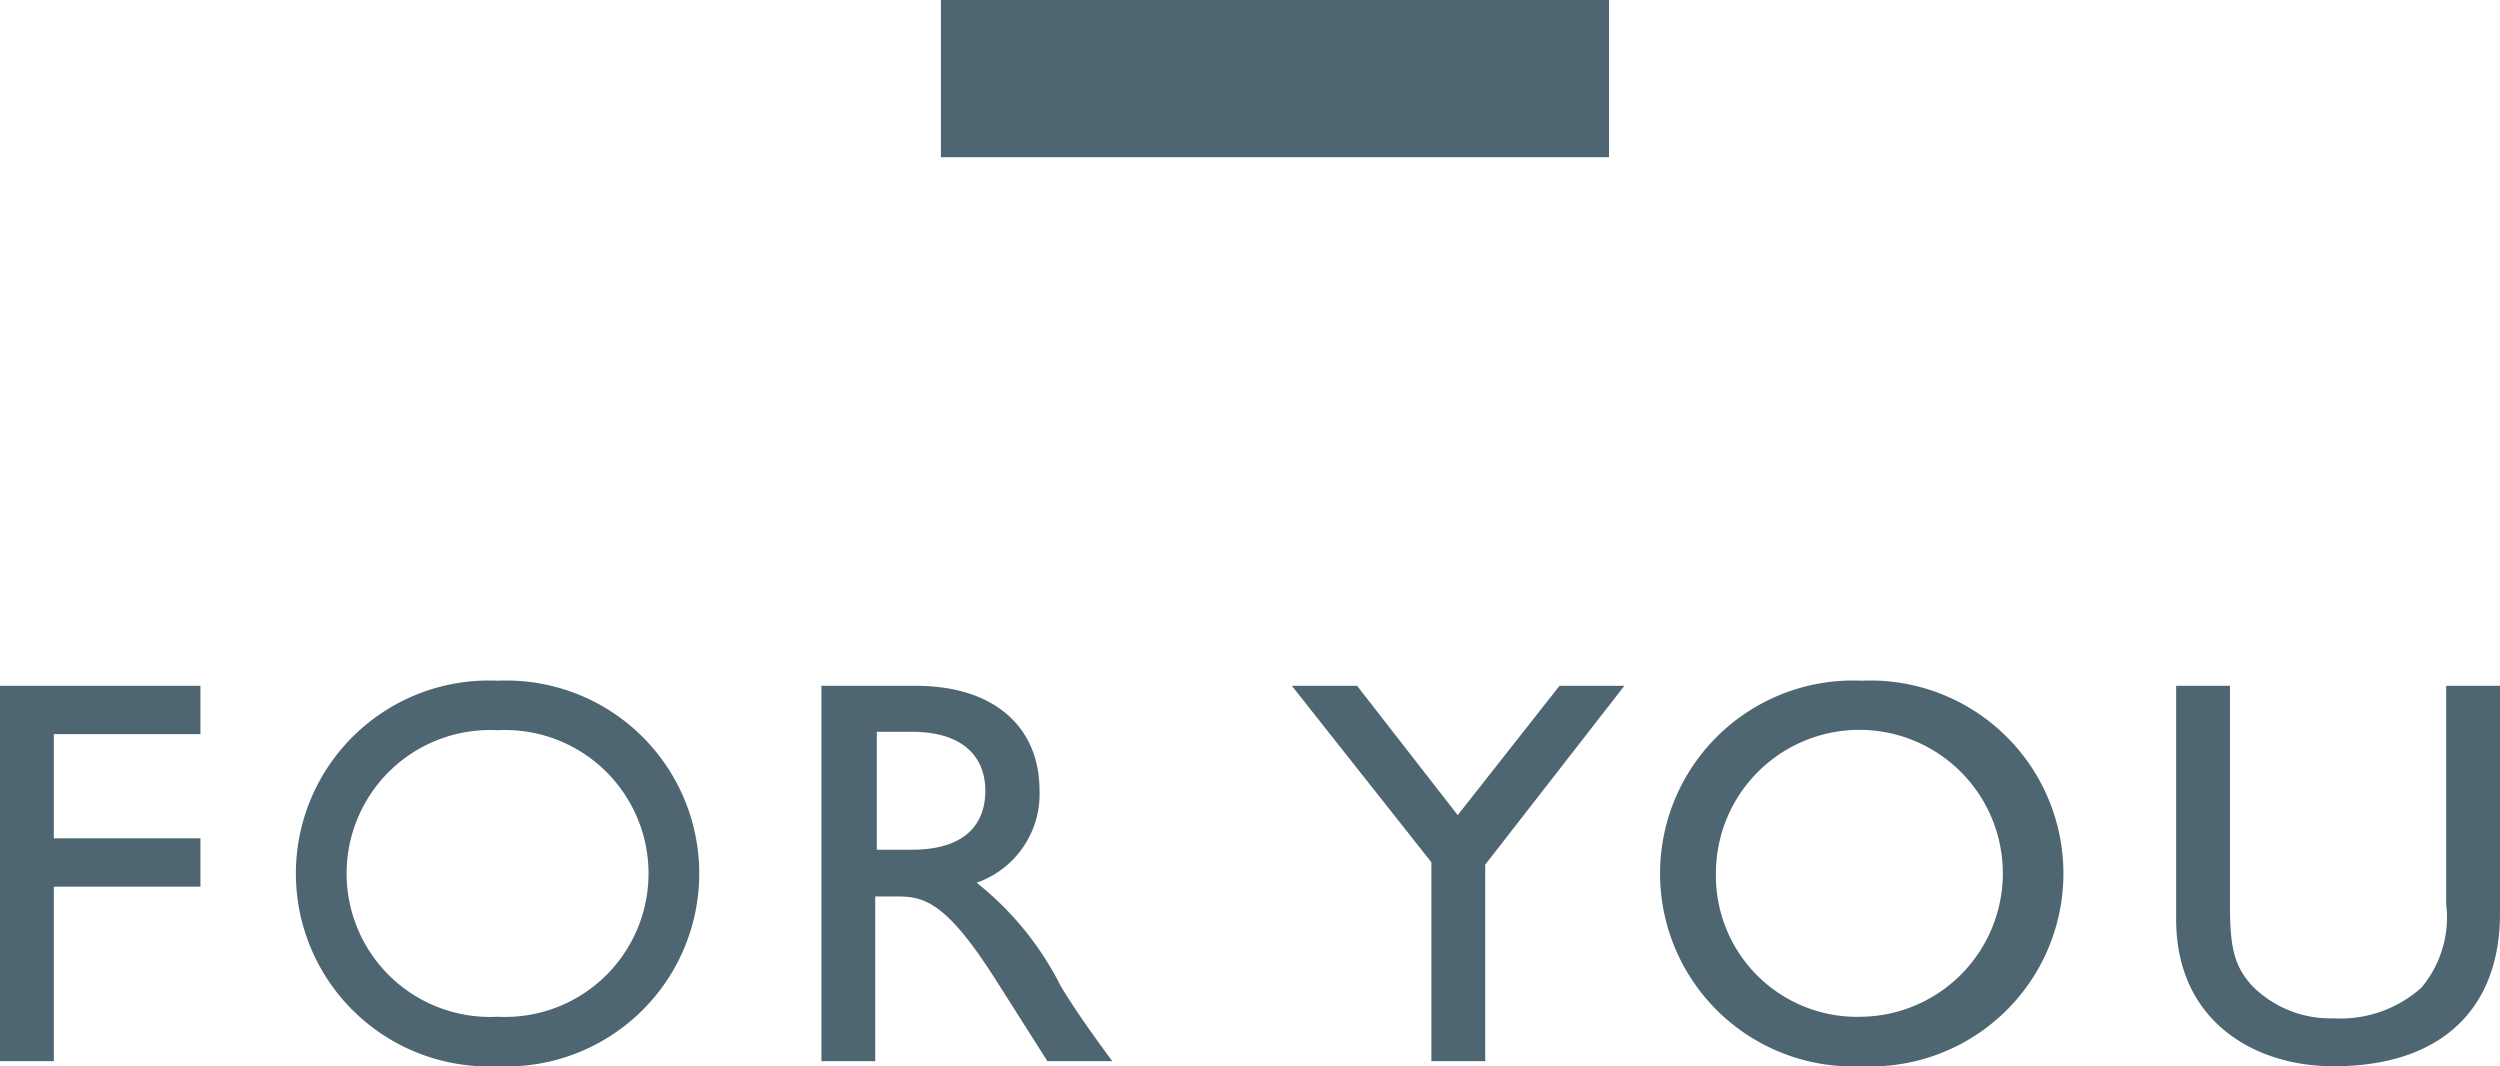 <svg xmlns="http://www.w3.org/2000/svg" viewBox="0 0 63.61 27.13"><defs><style>.cls-1{isolation:isolate;}.txt_ttl_line{fill:#4e6672;}</style></defs><path class="txt_ttl_line" d="M5.1,18.68H1.37v2.65H5.1v1.23H1.37V27H0V17.45H5.1Z"/><path class="txt_ttl_line" d="M12.66,17.32a4.91,4.91,0,1,1,0,9.81,4.91,4.91,0,1,1,0-9.81Zm0,8.55a3.65,3.65,0,1,0,0-7.29,3.65,3.65,0,1,0,0,7.29Z"/><path class="txt_ttl_line" d="M23.31,17.45c1.93,0,3.14,1,3.14,2.67a2.39,2.39,0,0,1-1.6,2.34A7.88,7.88,0,0,1,27,25.11c.41.66.65,1,1.3,1.89H26.65l-1.27-2c-1.26-2-1.83-2.19-2.53-2.19h-.58V27H20.9V17.45Zm-1,4.17h.89c1.47,0,1.89-.76,1.87-1.55s-.54-1.45-1.87-1.45h-.89Z"/><path class="txt_ttl_line" d="M39.68,17.45h1.65L37.79,22v5H36.42V21.94l-3.55-4.49h1.66l2.56,3.29Z"/><path class="txt_ttl_line" d="M47.37,17.32a4.91,4.91,0,1,1,0,9.81,4.91,4.91,0,1,1,0-9.81Zm0,8.55a3.65,3.65,0,1,0-3.71-3.65A3.59,3.59,0,0,0,47.37,25.87Z"/><path class="txt_ttl_line" d="M63.61,23.25c0,2.33-1.4,3.88-4.24,3.88-2,0-4-1.14-4-3.74V17.45h1.37v5.64c0,1.08.14,1.53.57,2a2.8,2.8,0,0,0,2.06.82,3.09,3.09,0,0,0,2.24-.78A2.78,2.78,0,0,0,62.24,23V17.45h1.37Z"/><rect id="長方形_1666" data-name="長方形 1666" class="txt_ttl_line" x="23.94" width="17" height="4"/></svg>